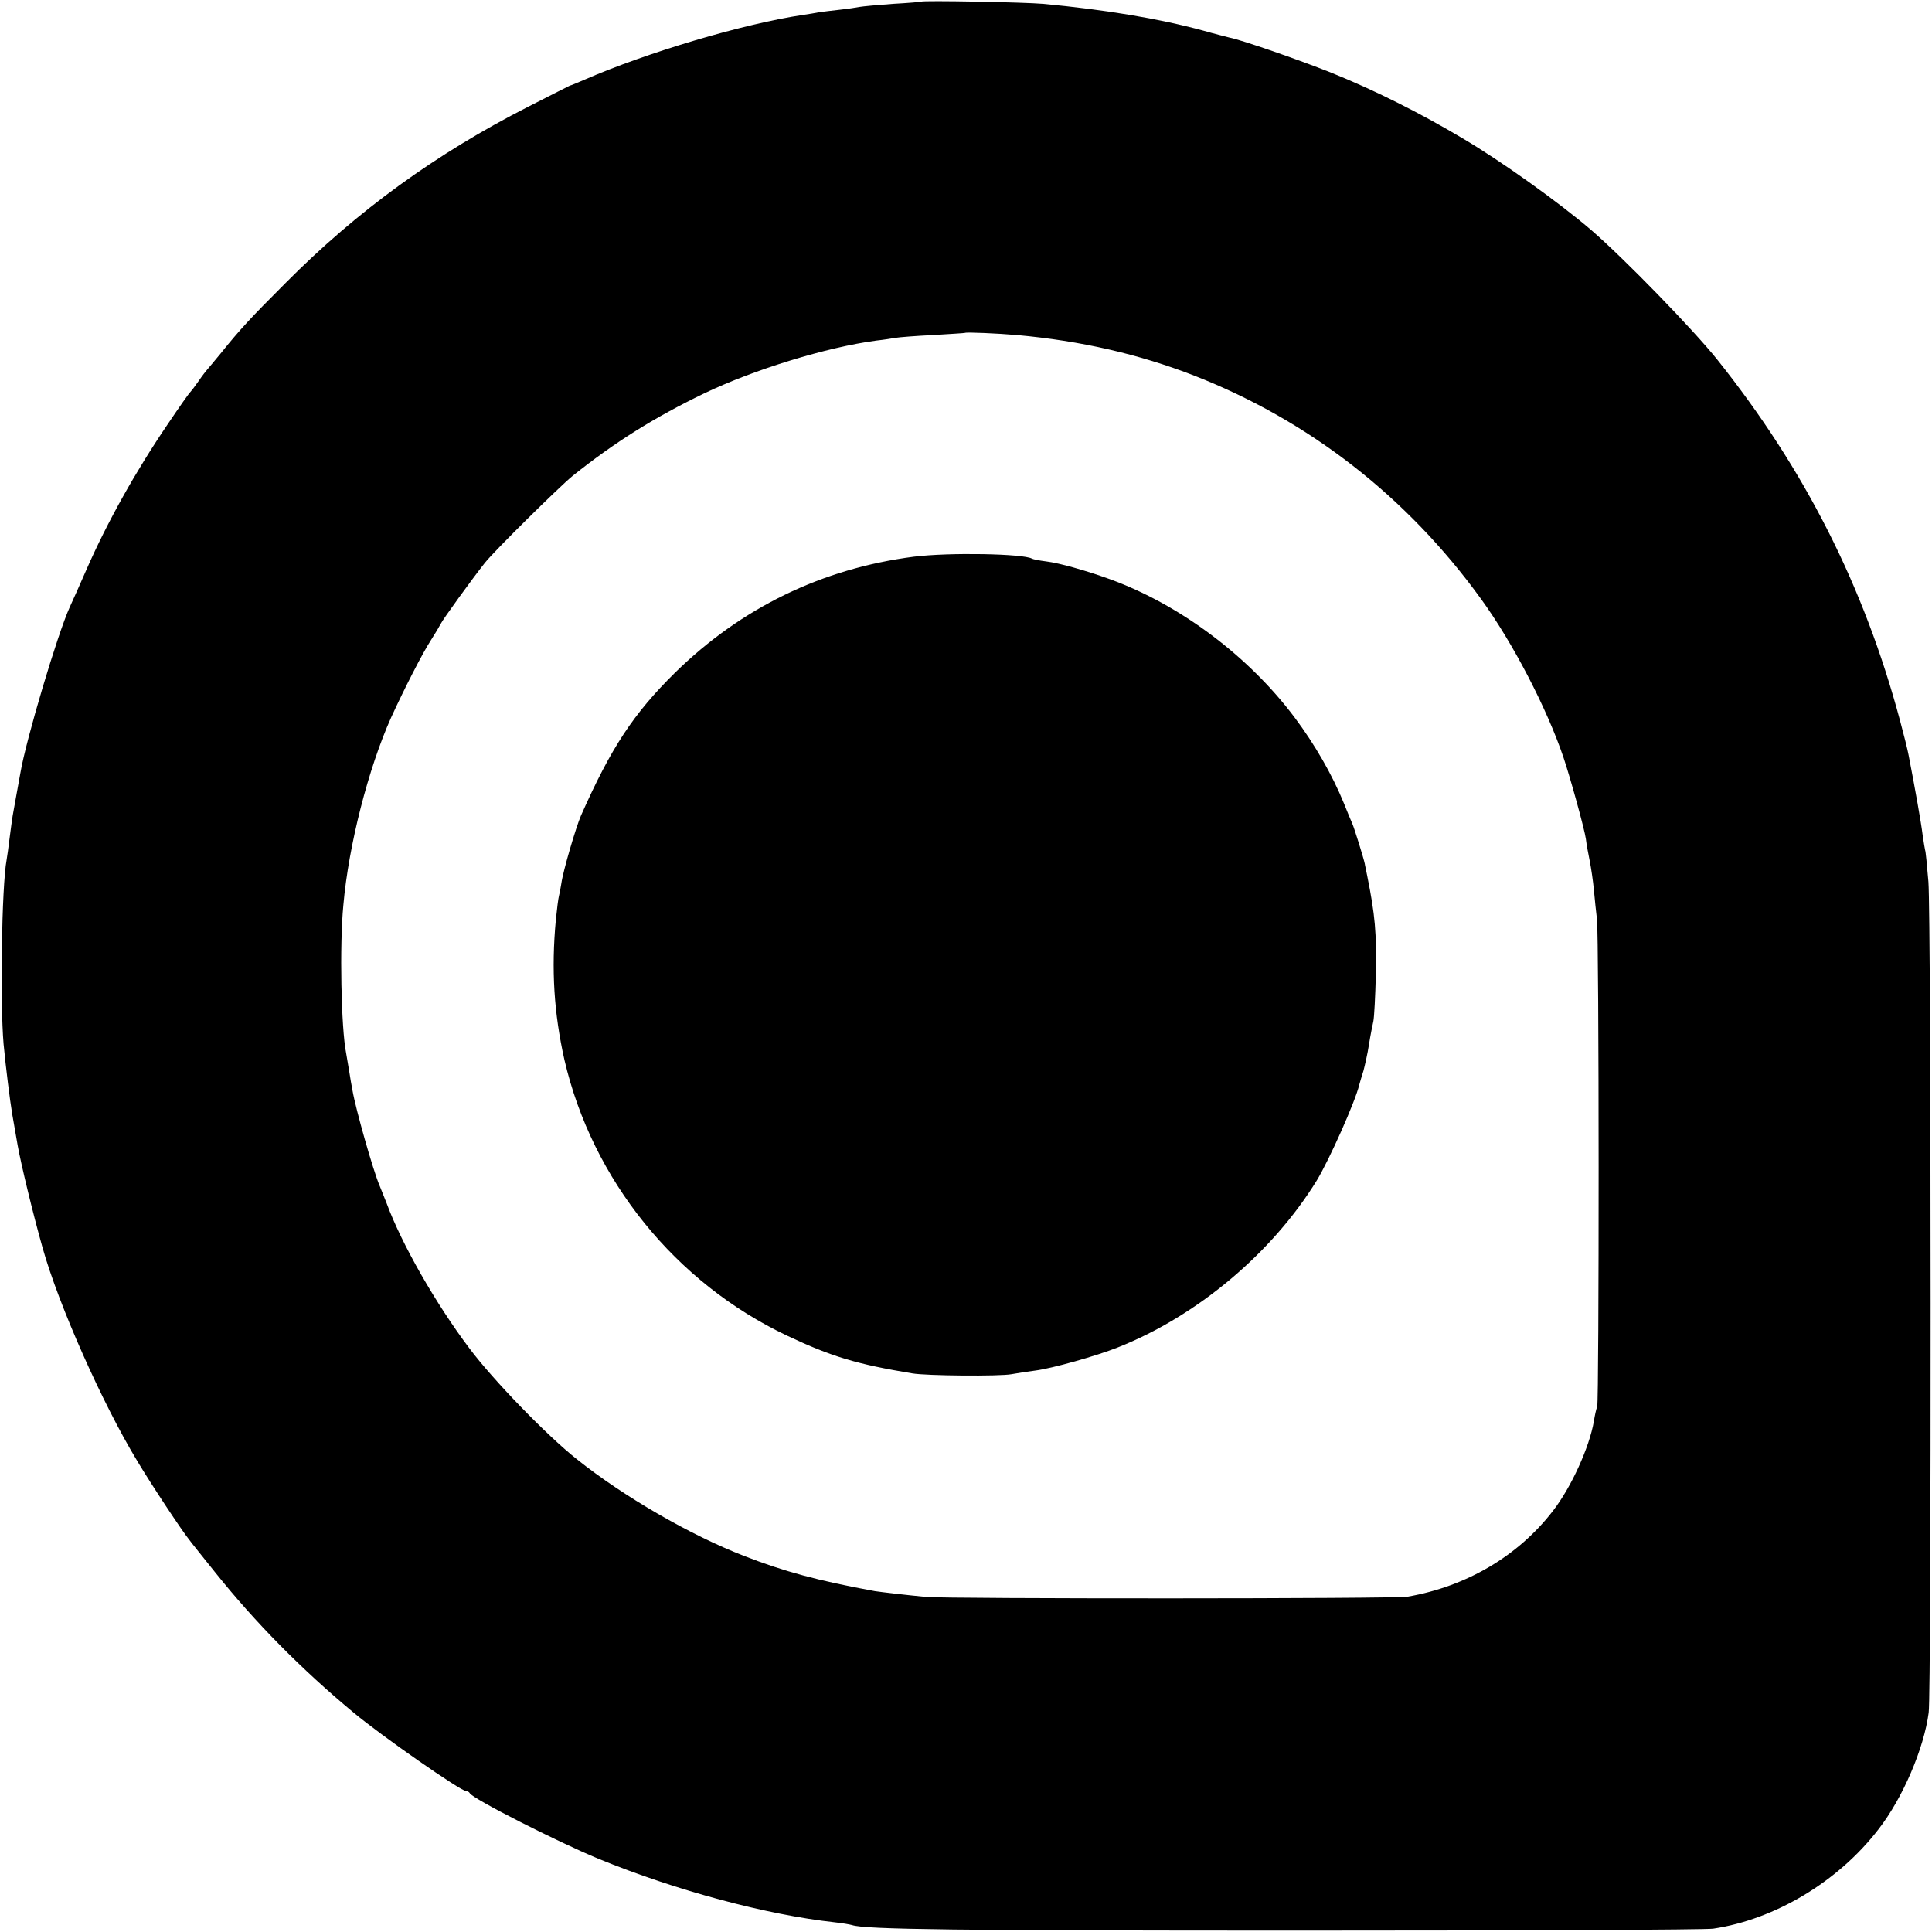 <?xml version="1.0" standalone="no"?>
<!DOCTYPE svg PUBLIC "-//W3C//DTD SVG 20010904//EN"
 "http://www.w3.org/TR/2001/REC-SVG-20010904/DTD/svg10.dtd">
<svg version="1.0" xmlns="http://www.w3.org/2000/svg"
 width="700pt" height="700pt" viewBox="0 0 700 700"
 preserveAspectRatio="xMidYMid meet">
<g transform="translate(0,700) scale(0.1,-0.1)"
fill="#000000" stroke="none">
<path d="M3337 6994 c-1 -1 -47 -5 -102 -8 -55 -4 -109 -9 -120 -11 -11 -2
-42 -7 -70 -10 -27 -3 -61 -7 -75 -9 -14 -3 -41 -7 -60 -10 -216 -32 -566
-136 -793 -235 -26 -11 -49 -21 -52 -21 -2 -1 -70 -35 -150 -76 -334 -170
-621 -378 -880 -639 -128 -128 -165 -168 -235 -255 -25 -30 -47 -57 -50 -60
-3 -3 -17 -21 -30 -40 -13 -19 -27 -37 -30 -40 -4 -3 -40 -54 -81 -115 -117
-172 -220 -356 -295 -527 -25 -57 -52 -118 -61 -137 -44 -96 -159 -482 -179
-601 -8 -42 -24 -134 -28 -155 -2 -12 -7 -48 -11 -80 -4 -33 -9 -69 -11 -80
-18 -96 -24 -518 -11 -668 8 -84 23 -204 31 -252 3 -17 12 -68 20 -115 12 -67
54 -242 90 -370 59 -210 217 -565 343 -773 52 -87 162 -253 188 -285 7 -10 49
-62 93 -117 148 -185 314 -353 503 -510 102 -85 389 -285 409 -285 5 0 10 -3
12 -7 8 -19 319 -177 467 -238 281 -115 609 -203 856 -230 28 -3 55 -8 62 -10
47 -16 382 -20 1638 -20 787 0 1453 3 1482 7 223 33 453 170 599 360 88 113
165 293 182 423 10 72 9 2879 -1 3010 -5 60 -10 112 -12 115 -1 3 -5 28 -9 55
-5 42 -27 167 -51 290 -3 17 -17 73 -31 125 -130 485 -345 910 -662 1307 -89
111 -335 364 -455 468 -120 103 -329 252 -468 334 -158 94 -320 175 -479 239
-116 46 -320 117 -366 126 -10 3 -53 13 -94 25 -162 44 -356 76 -580 97 -67 6
-437 13 -443 8z m348 -1208 c232 -21 441 -69 642 -147 417 -163 772 -440 1039
-809 116 -160 239 -397 299 -575 24 -71 76 -259 81 -295 2 -19 9 -55 14 -80 5
-25 12 -72 15 -105 3 -33 8 -80 11 -105 8 -61 8 -1742 1 -1766 -4 -10 -9 -34
-12 -53 -16 -94 -82 -240 -149 -326 -125 -162 -312 -273 -526 -310 -40 -8
-1670 -8 -1744 -1 -65 6 -167 18 -186 21 -207 38 -329 71 -475 128 -194 75
-436 215 -605 350 -110 87 -304 288 -388 400 -123 163 -247 380 -301 527 -8
19 -19 49 -26 65 -23 54 -86 275 -98 345 -3 14 -8 45 -12 70 -4 25 -9 54 -11
65 -18 90 -24 391 -10 535 19 218 91 497 173 680 46 101 114 234 144 280 16
25 32 52 36 60 6 14 117 167 160 221 34 43 268 274 318 315 154 123 297 212
475 298 181 87 445 168 625 192 28 3 59 8 70 10 11 2 72 7 135 10 63 4 116 7
117 8 4 3 120 -2 188 -8z"/>
<path d="M3311 4983 c-333 -43 -625 -185 -865 -420 -151 -149 -232 -272 -341
-518 -18 -41 -65 -201 -71 -245 -3 -19 -7 -40 -9 -47 -2 -7 -7 -45 -11 -85
-17 -181 -7 -338 31 -508 101 -435 402 -808 808 -1000 161 -76 253 -103 452
-136 51 -9 318 -11 360 -3 22 4 60 10 85 13 63 8 222 53 300 84 288 114 559
342 721 605 46 76 140 287 154 347 2 8 9 31 15 50 5 19 15 62 20 95 5 33 13
71 16 85 3 14 7 90 9 170 3 150 -3 216 -31 355 -4 22 -9 42 -9 45 -4 20 -38
129 -45 145 -5 11 -19 45 -31 75 -42 103 -106 214 -178 310 -167 223 -417 410
-671 502 -86 31 -181 58 -230 64 -25 3 -48 8 -51 10 -31 18 -301 23 -428 7z"/>
</g>
</svg>
